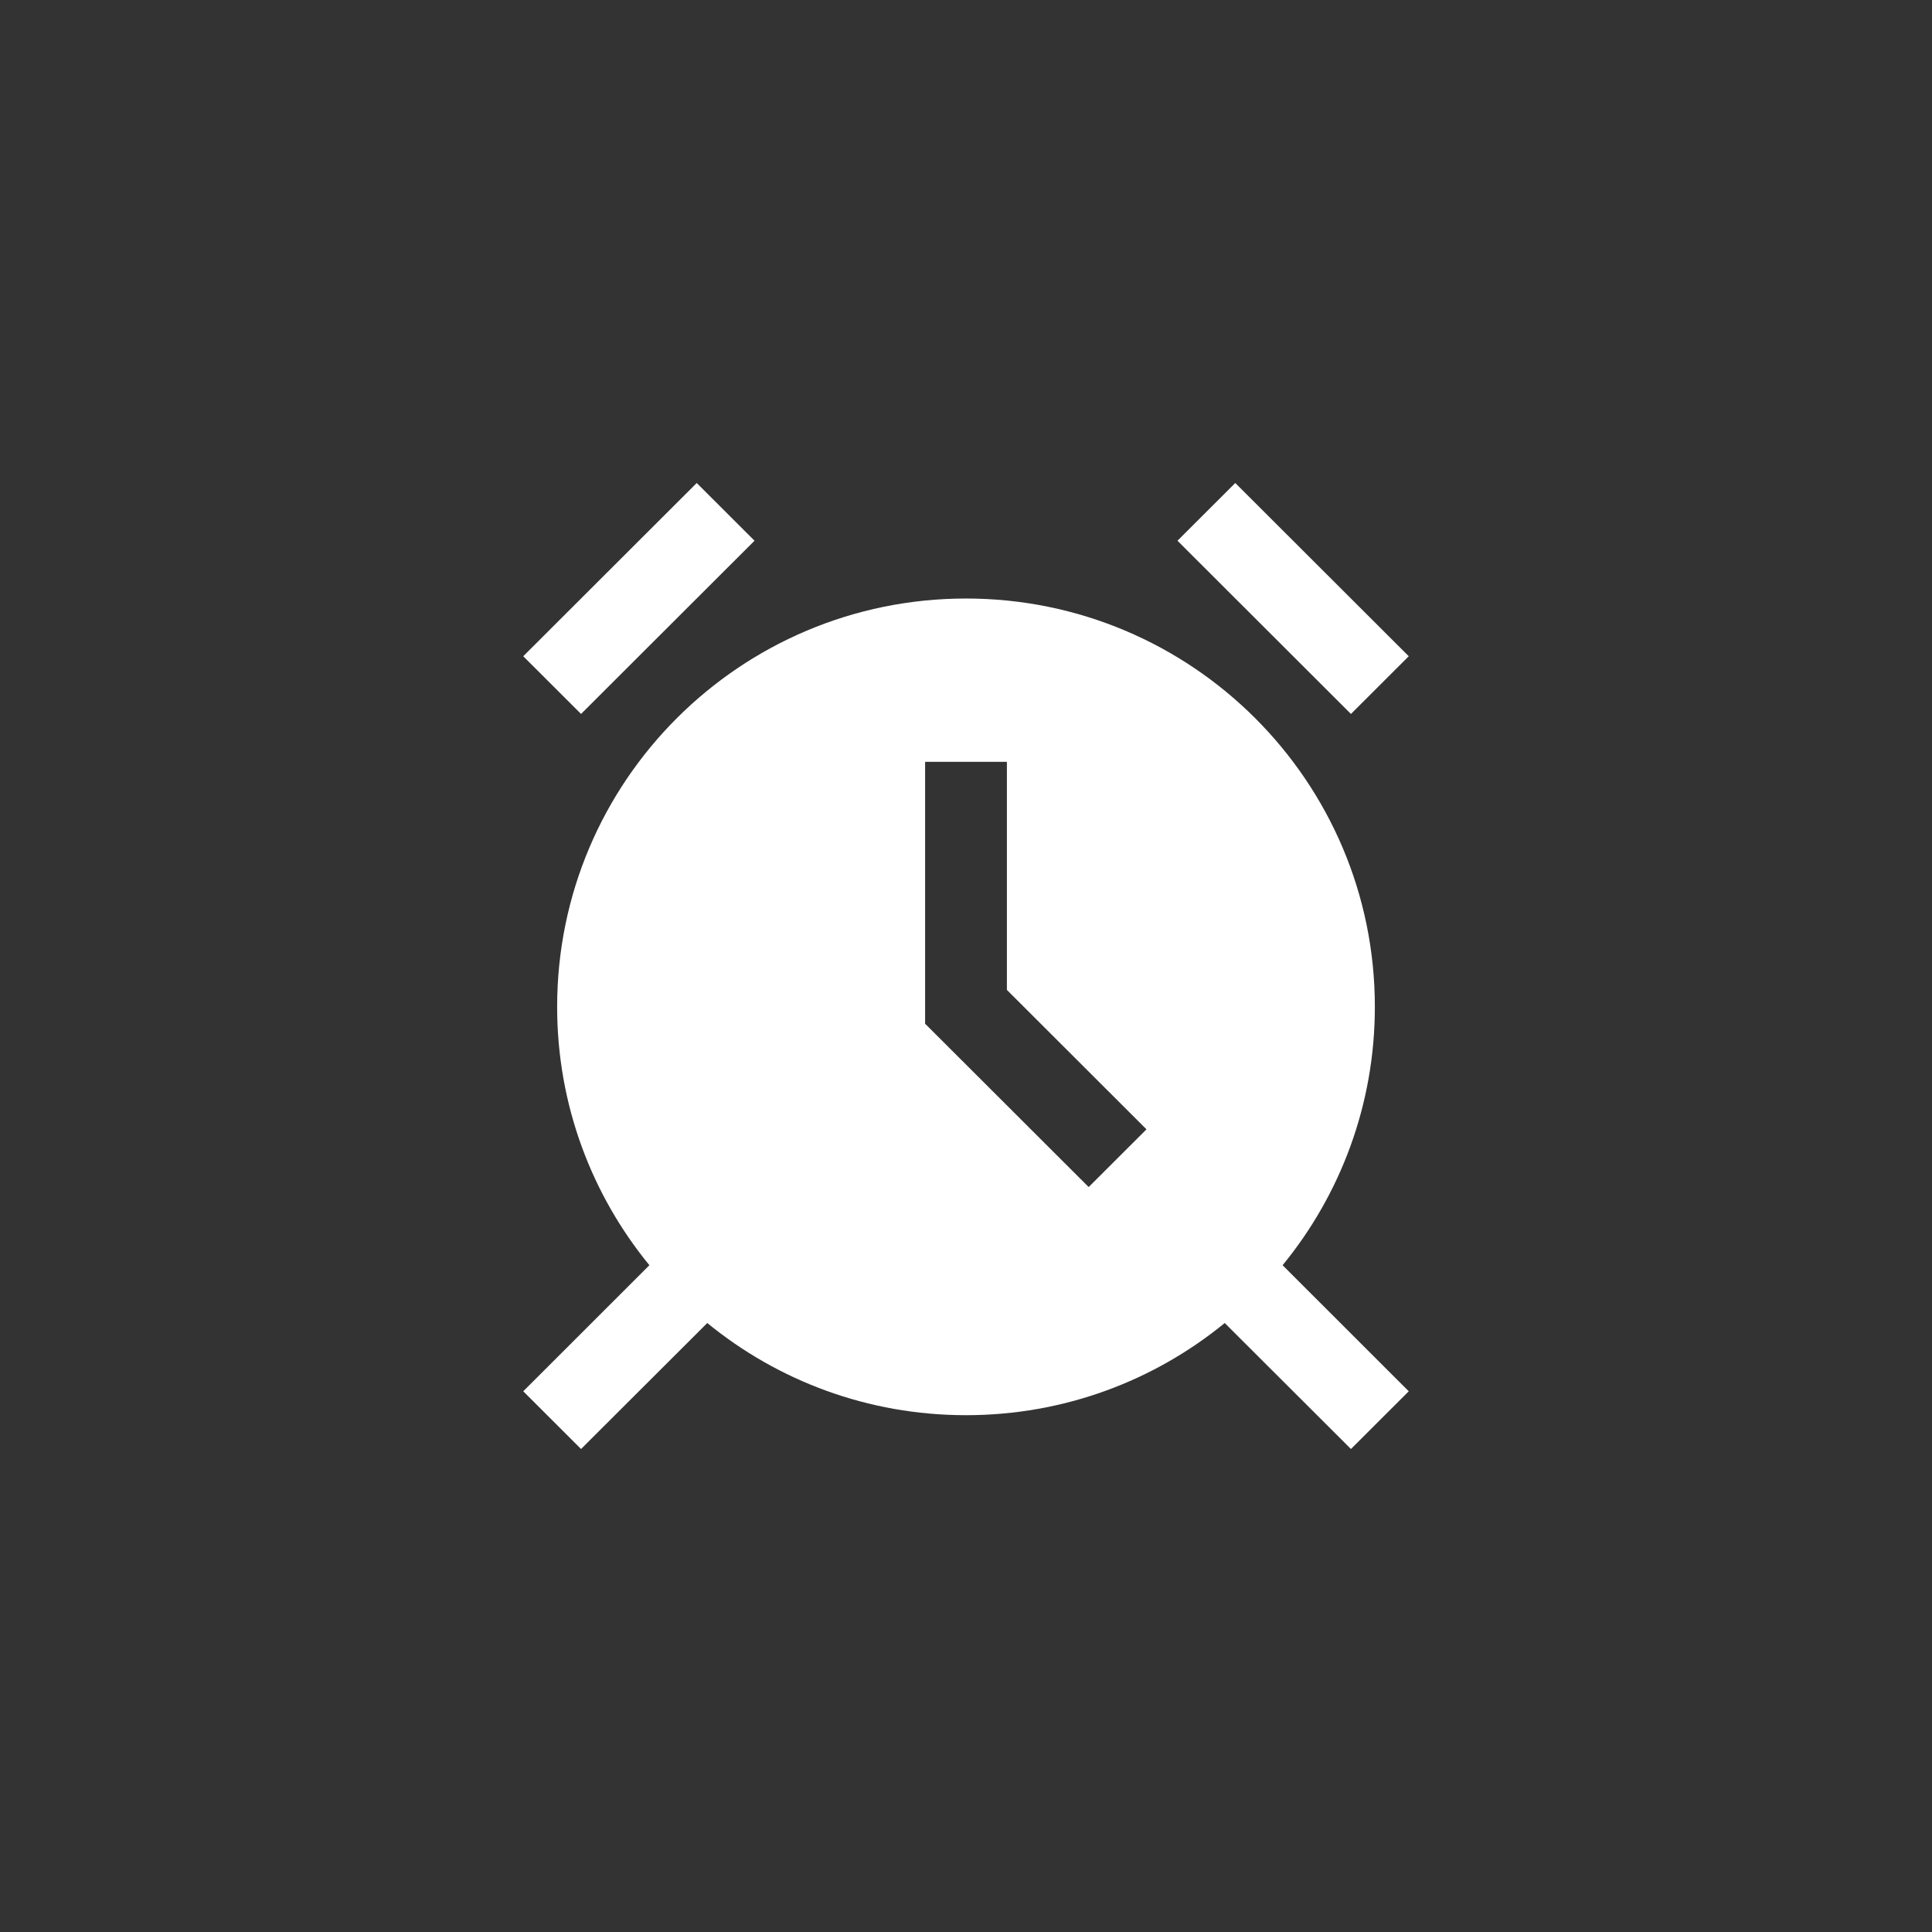 <?xml version="1.0" encoding="UTF-8"?>
<svg width="24px" height="24px" viewBox="0 0 24 24" version="1.1" xmlns="http://www.w3.org/2000/svg" xmlns:xlink="http://www.w3.org/1999/xlink">
    <rect x="0" y="0" width="24" height="24" fill="#333333" stroke="none"/>
    <title>icon-alarm</title>
    <g id="icon-alarm" stroke="none" stroke-width="1" fill="none" fill-rule="evenodd">
        <path d="M12,7.435 C14.805,7.435 17.079,9.706 17.079,12.507 C17.079,13.725 16.649,14.843 15.933,15.717 L17.5,17.283 L16.782,18 L15.214,16.435 C14.339,17.151 13.22,17.58 12,17.58 C10.78,17.58 9.661,17.151 8.786,16.435 L7.218,18 L6.5,17.283 L8.067,15.717 C7.351,14.843 6.921,13.725 6.921,12.507 C6.921,9.706 9.195,7.435 12,7.435 Z M12.508,9.464 L11.492,9.464 L11.492,12.717 L13.524,14.746 L14.242,14.029 L12.508,12.297 L12.508,9.464 Z M8.655,6 L9.373,6.717 L7.218,8.869 L6.5,8.152 L8.655,6 Z M15.345,6 L17.5,8.152 L16.782,8.869 L14.627,6.717 L15.345,6 Z" id="Combined-Shape" fill="#FFFFFF" fill-rule="nonzero"></path>
    </g>
</svg>